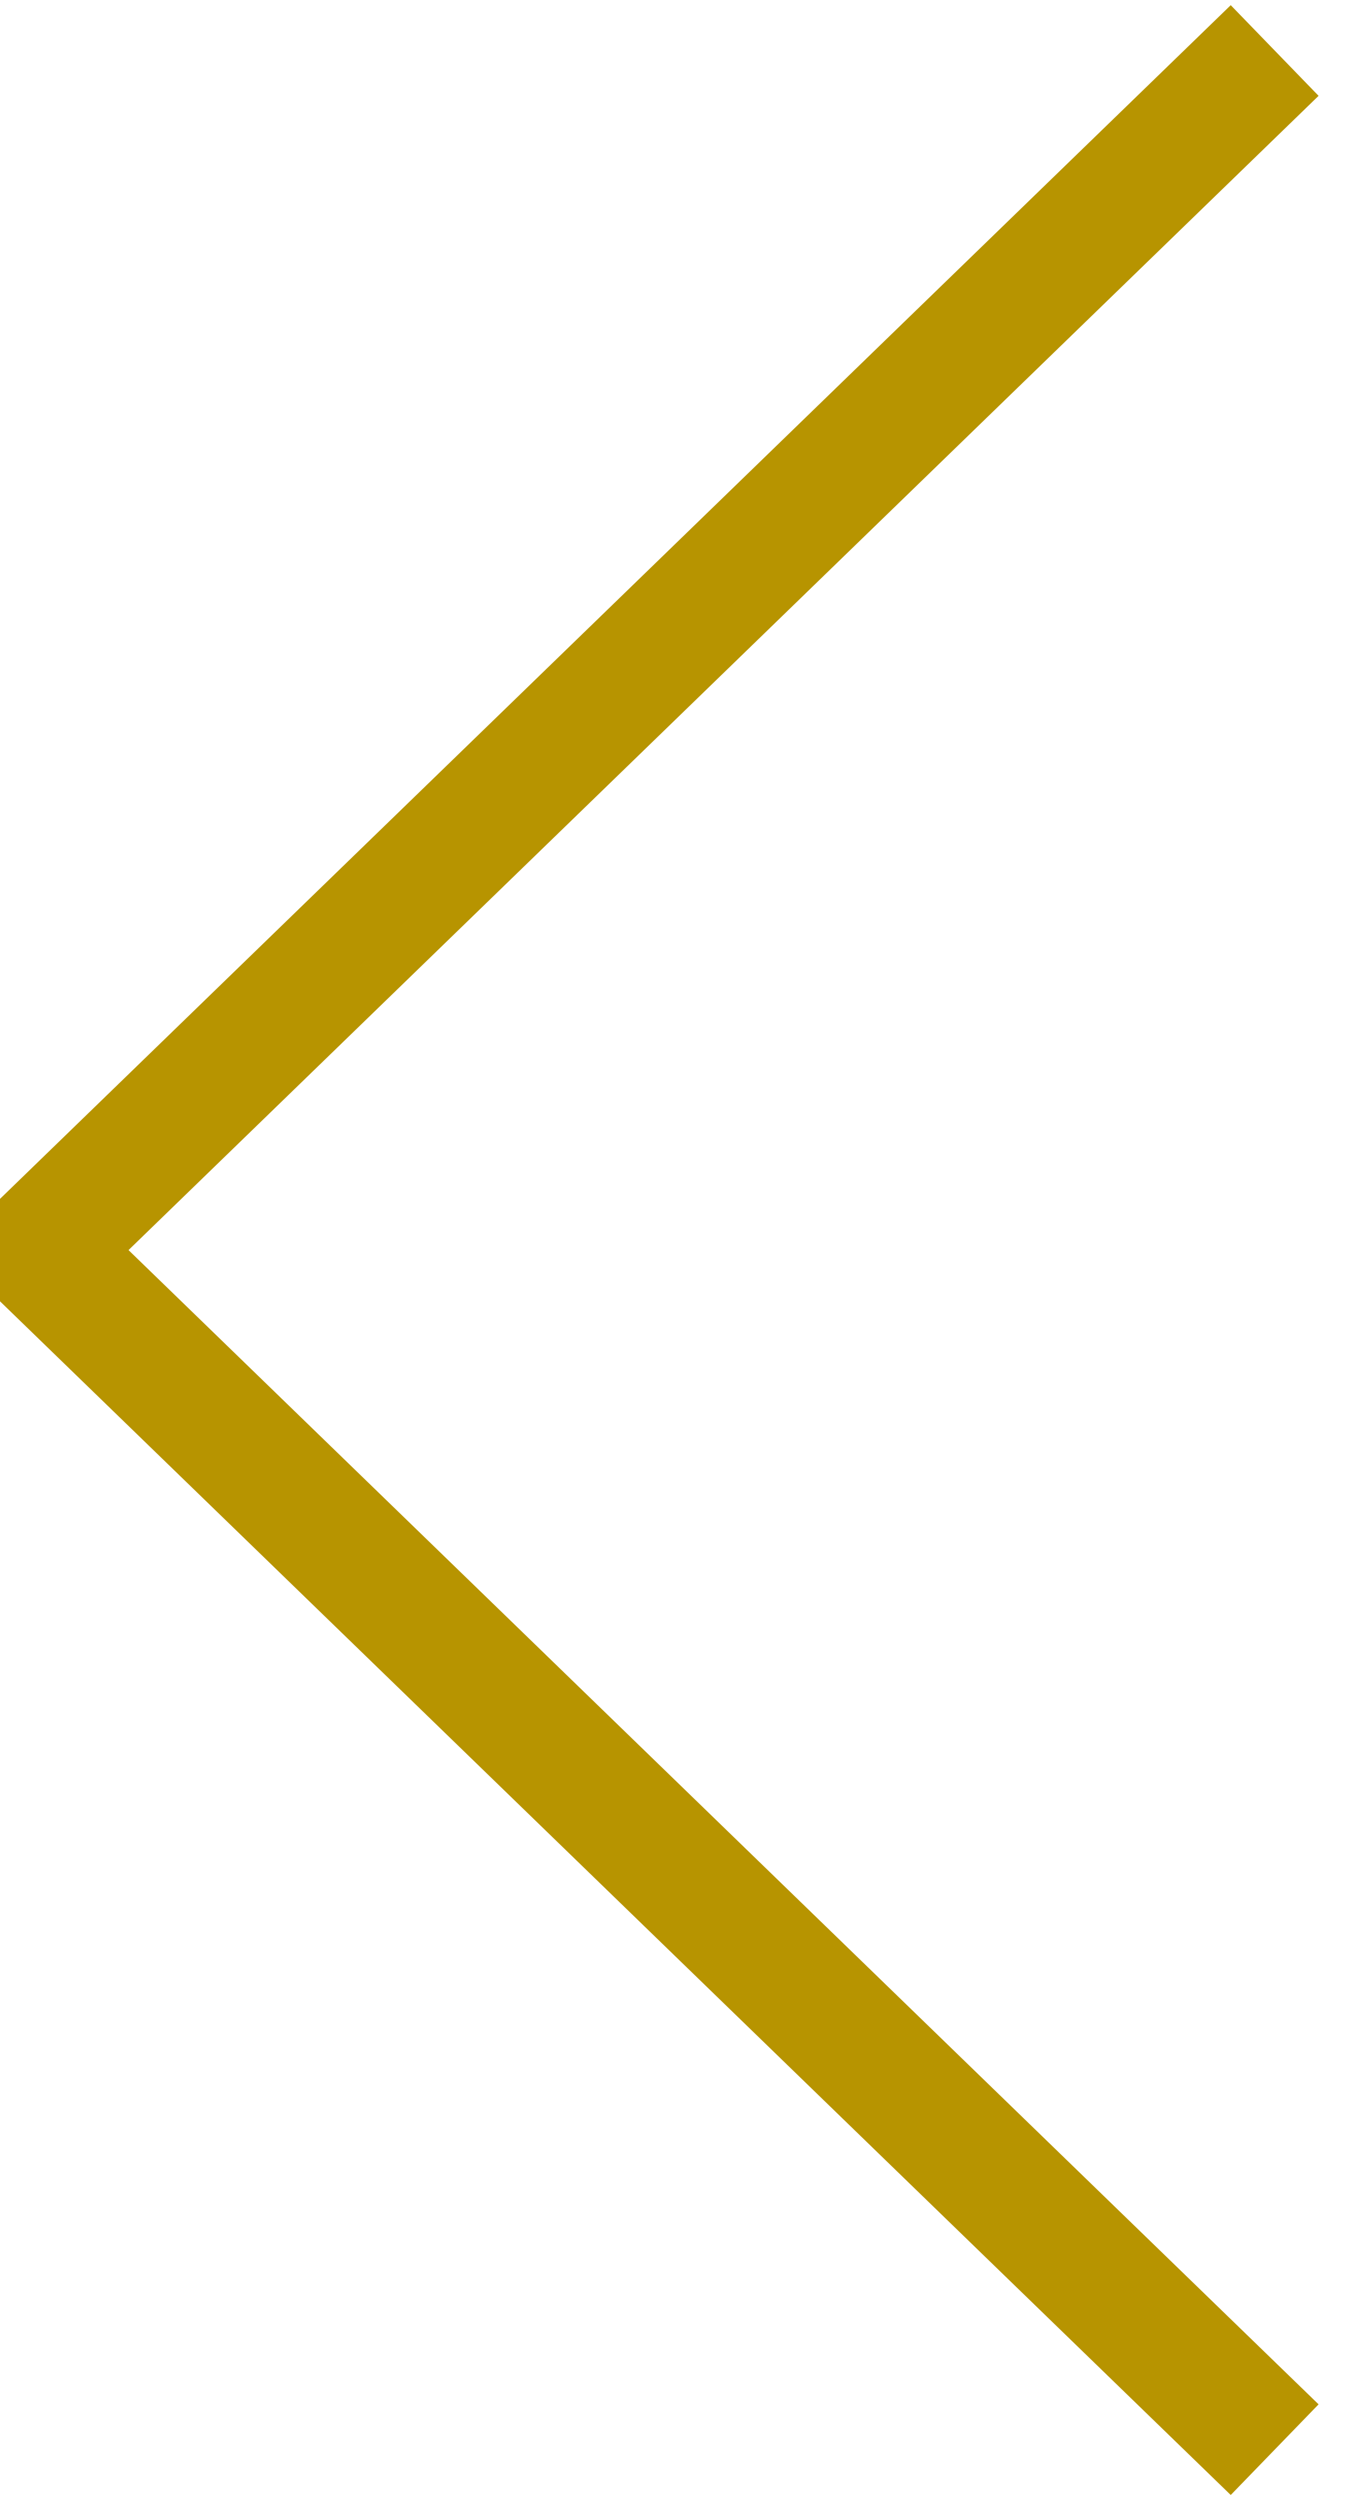 <?xml version="1.0" encoding="utf-8"?>
<!-- Generator: Adobe Illustrator 20.1.0, SVG Export Plug-In . SVG Version: 6.00 Build 0)  -->
<svg version="1.1" id="レイヤー_1" xmlns="http://www.w3.org/2000/svg" xmlns:xlink="http://www.w3.org/1999/xlink" x="0px"
	 y="0px" viewBox="0 0 10.8 19.8" style="enable-background:new 0 0 10.8 19.8;" xml:space="preserve">
<style type="text/css">
	.st0{fill:none;stroke:#B79400;stroke-miterlimit:10;}
</style>
<polyline class="st0" points="10.1,19.4 0.3,9.9 10.1,0.4 "/>
</svg>
